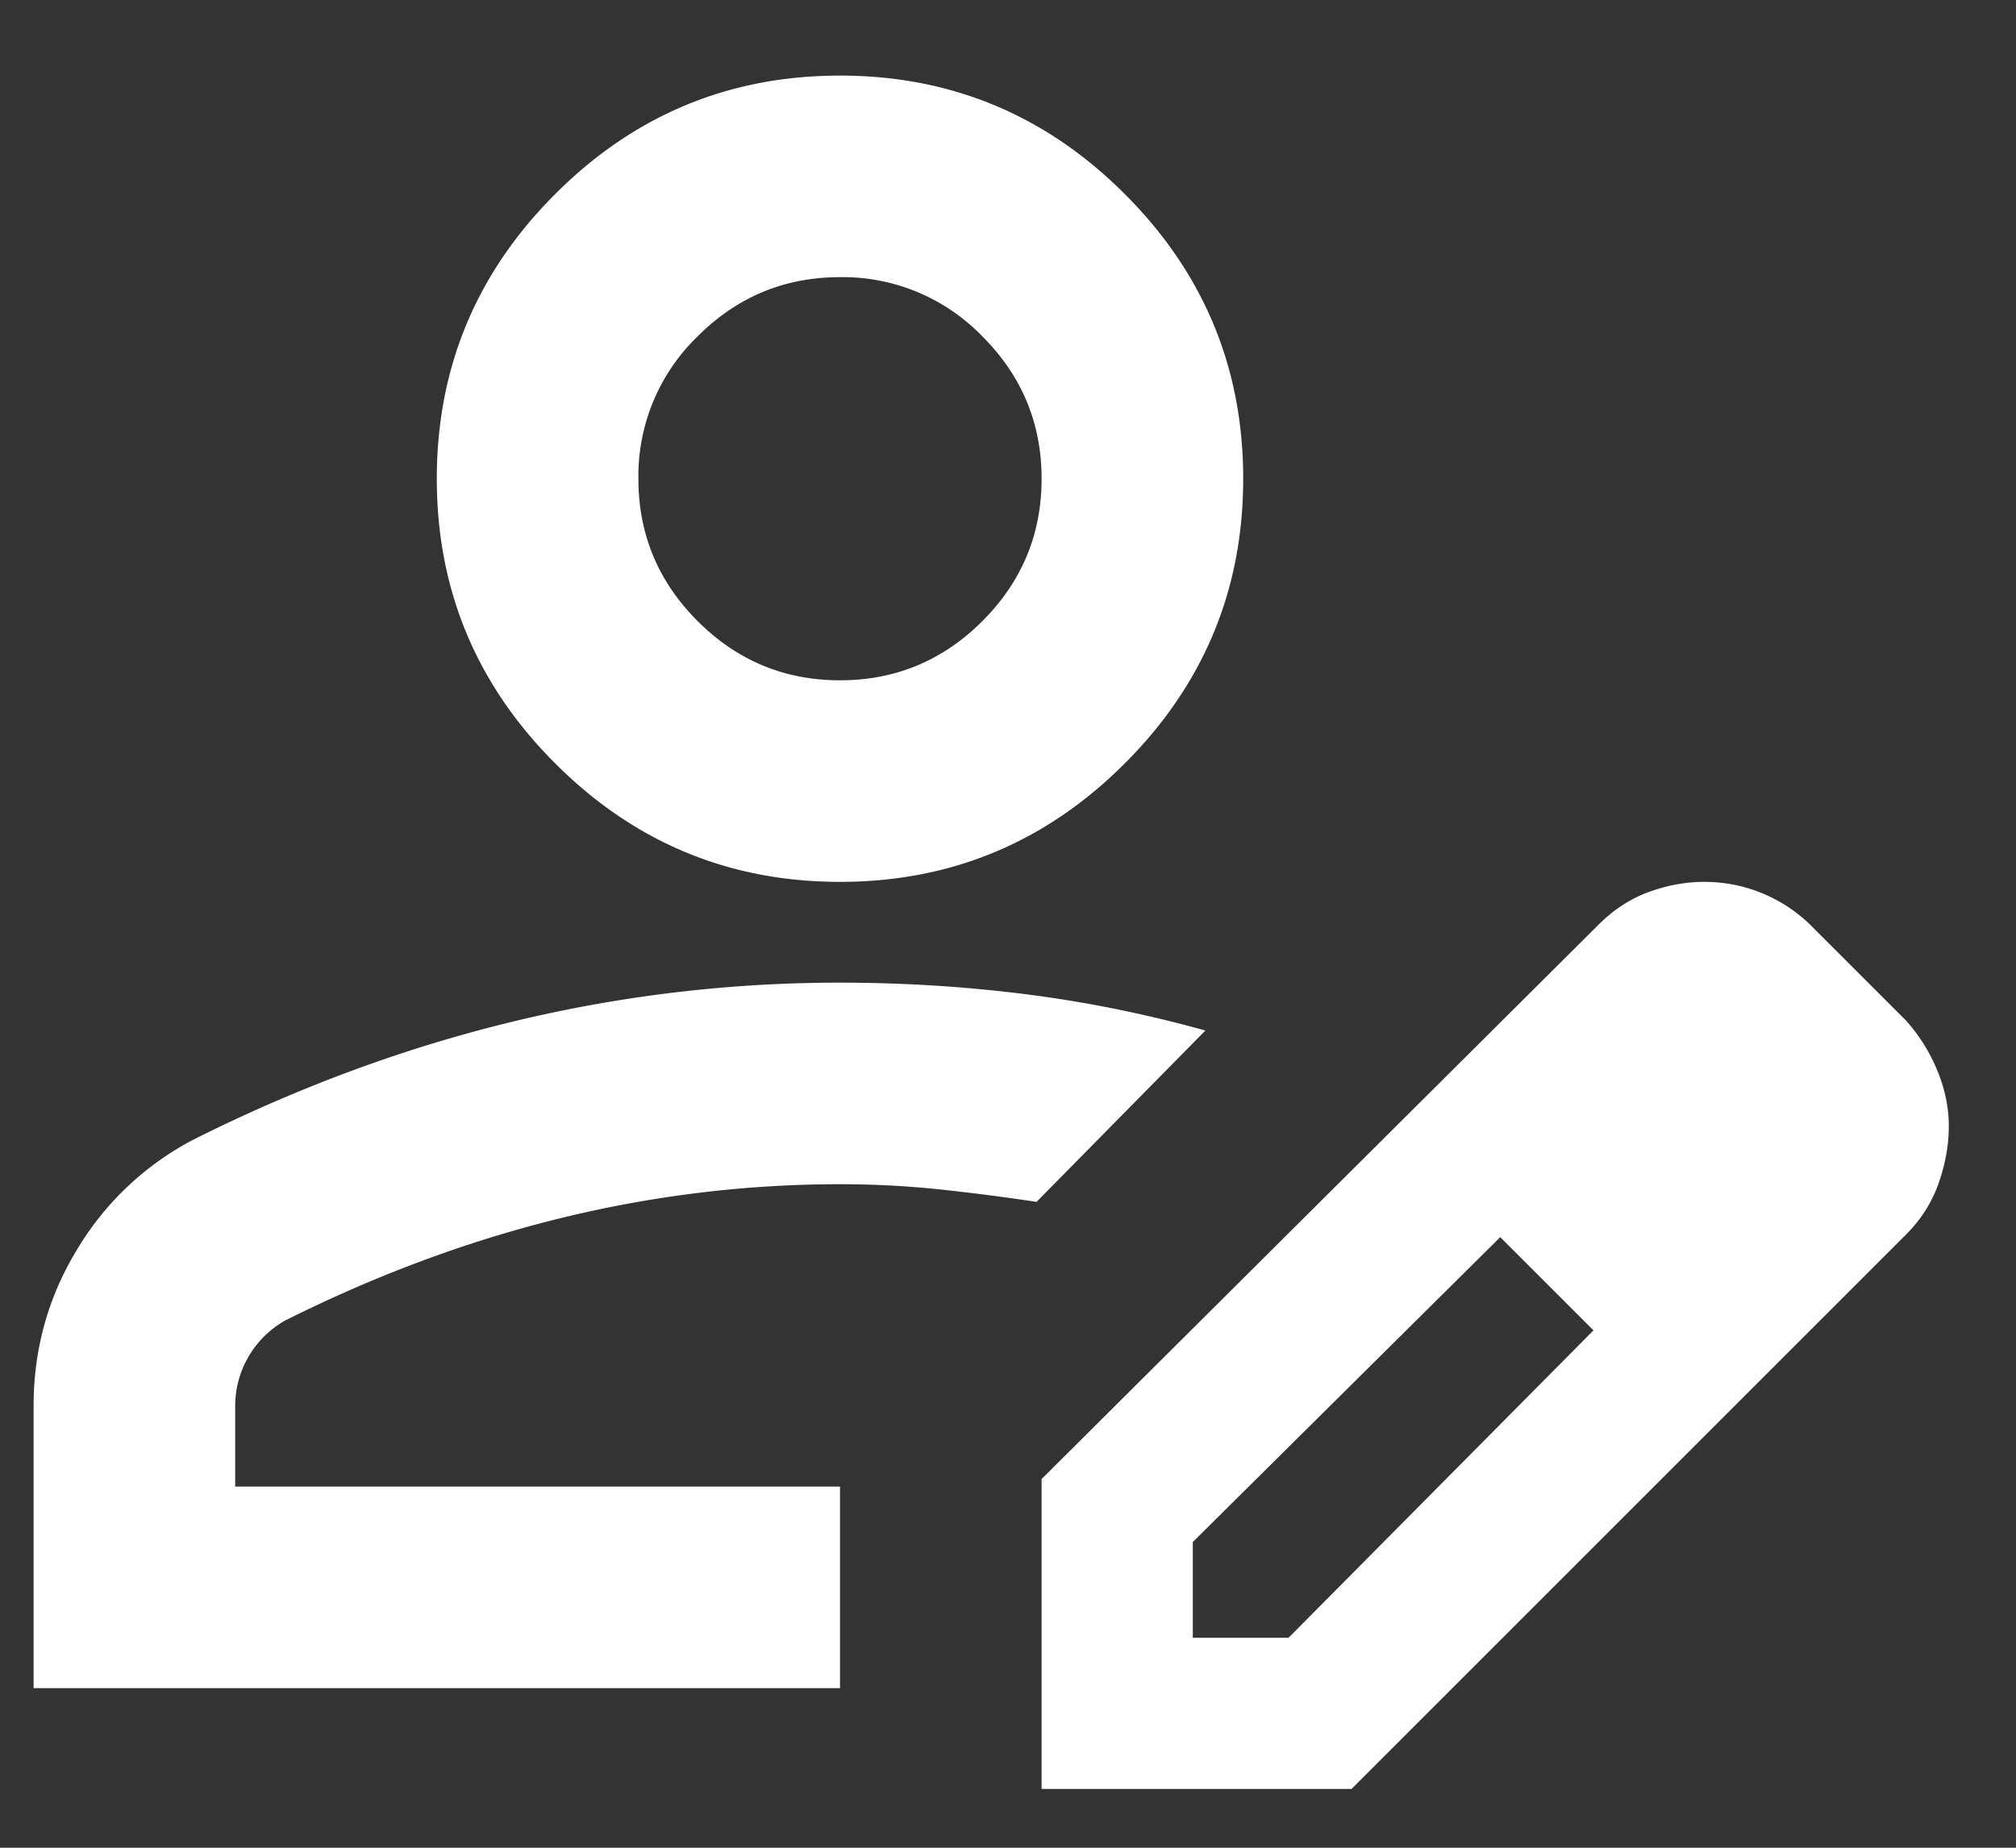 <svg width="24" height="22" fill="none" xmlns="http://www.w3.org/2000/svg"><rect width="100%" height="100%" fill="#333333" stroke="none"/><path d="M.4 20.1v-3.36c0-.68.175-1.305.525-1.875A3.5 3.5 0 012.32 13.56c1.24-.62 2.5-1.085 3.78-1.395A16.51 16.51 0 0110 11.7c.74 0 1.47.045 2.19.135.72.09 1.44.235 2.16.435l-2.01 2.04c-.4-.06-.79-.11-1.17-.15-.38-.04-.77-.06-1.17-.06-1.12 0-2.23.135-3.33.405s-2.19.675-3.27 1.215a1.168 1.168 0 00-.6 1.02v.96H10v2.4H.4zm12 1.2v-3.69l6.63-6.6c.18-.18.38-.31.6-.39.22-.08.44-.12.66-.12a1.805 1.805 0 011.29.54l1.11 1.11c.16.18.285.38.375.6.09.22.135.44.135.66 0 .22-.04.445-.12.675-.08.23-.21.435-.39.615l-6.6 6.6H12.4zm1.8-1.8h1.14l3.63-3.66-.54-.57-.57-.54-3.66 3.63v1.14zm4.23-4.23l-.57-.54 1.11 1.11-.54-.57zM10 10.5c-1.32 0-2.45-.47-3.39-1.41S5.2 7.02 5.2 5.7c0-1.32.47-2.45 1.41-3.39S8.68.9 10 .9c1.32 0 2.45.47 3.39 1.41S14.8 4.38 14.8 5.7c0 1.32-.47 2.45-1.41 3.39S11.32 10.5 10 10.5zm0-2.4c.66 0 1.225-.235 1.695-.705S12.4 6.36 12.4 5.7c0-.66-.235-1.225-.705-1.695A2.311 2.311 0 0010 3.3c-.66 0-1.225.235-1.695.705A2.311 2.311 0 007.6 5.7c0 .66.235 1.225.705 1.695S9.34 8.1 10 8.1z" fill="#fff"/></svg>